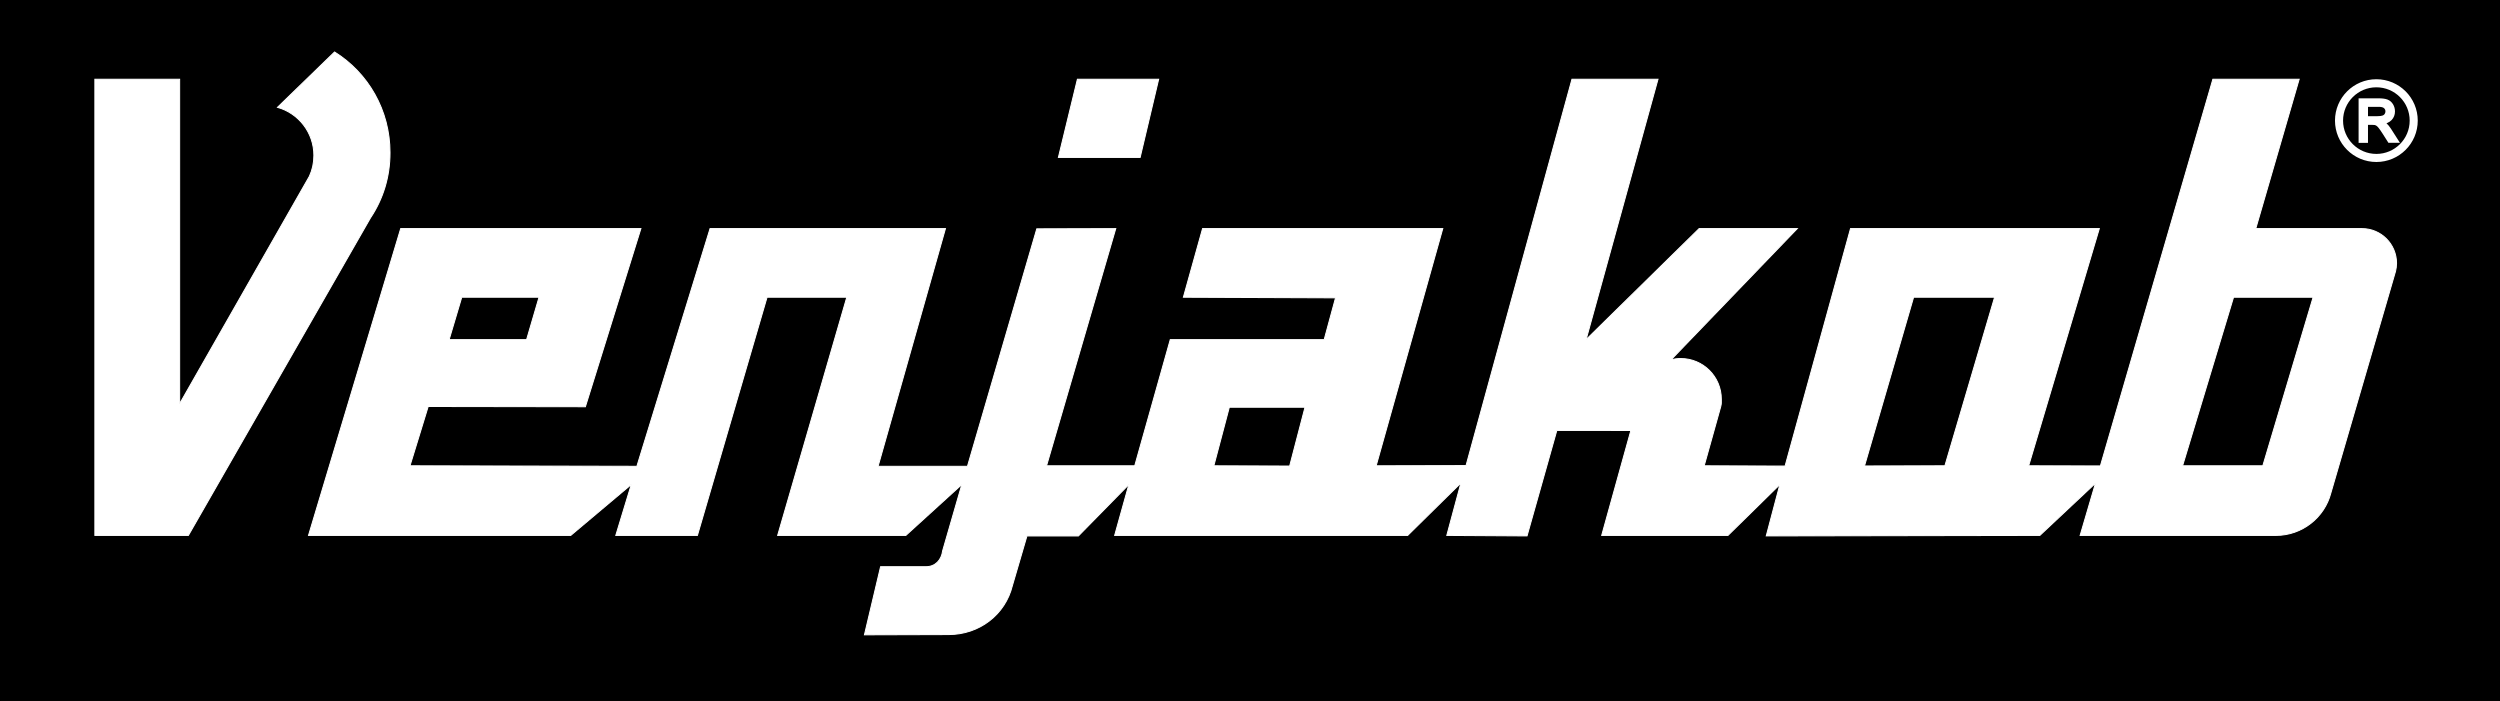 <?xml version="1.0" encoding="utf-8"?>
<!-- Generator: Adobe Illustrator 16.0.4, SVG Export Plug-In . SVG Version: 6.00 Build 0)  -->
<!DOCTYPE svg PUBLIC "-//W3C//DTD SVG 1.1//EN" "http://www.w3.org/Graphics/SVG/1.1/DTD/svg11.dtd">
<svg version="1.1" id="Ebene_1" xmlns="http://www.w3.org/2000/svg" xmlns:xlink="http://www.w3.org/1999/xlink" x="0px" y="0px"
	 width="309.625px" height="86.875px" viewBox="0 0 309.625 86.875" enable-background="new 0 0 309.625 86.875"
	 xml:space="preserve">
<rect x="0" y="0" width="309.625" height="86.875" fill="#808080" stroke="none"/>
<polygon stroke="#000000" stroke-width="0.125" stroke-miterlimit="3.864" points="0.062,0.062 309.562,0.062 309.562,86.812 
	0.062,86.812 0.062,0.062 "/>
<path fill-rule="evenodd" clip-rule="evenodd" d="M58.238,44.25h9.594l1.541-5.252L59.801,39L58.238,44.25L58.238,44.25z
	 M162.339,59.906l1.899-7.281h-9.374l-1.918,7.25L162.339,59.906L162.339,59.906z M239.613,39l-6.081,20.897l9.956-0.022L249.645,39
	H239.613L239.613,39z M272.926,59.875h9.938L289.095,39h-9.856L272.926,59.875L272.926,59.875z M215.723,52.561l-2.047,7.314
	l10.02,0.036l8.105-29.411h30.812l-8.75,29.375l8.884,0.019L276.676,12h10.688l-5.375,18.5h13.15c2.377,0,4.287,1.926,4.287,4.302
	c0,0.338-0.051,0.664-0.125,0.979l-8.012,27.47c-0.785,3.02-3.546,5.249-6.811,5.249h-24.24l1.905-6.471l-6.897,6.471l-33.883,0.062
	l1.688-6.375l-6.43,6.312h-15.639l3.615-12.999l-9.172-0.001l-3.688,13.062l-9.938-0.062l1.75-6.5l-6.594,6.5h-36.292l1.761-6.312
	l-6.25,6.375h-6.375l-1.803,6.155c-0.879,3.573-4.072,6.063-7.917,6.063l-10.406,0.031l2-8.438h5.625
	c1.166,0,1.924-0.843,2.062-1.972l2.376-8.216l-6.938,6.312H98.926l8.563-29.5h-9.875l-8.625,29.5H78.879l1.922-6.312l-7.5,6.312
	H40.821l11.417-38h29.75l-6.875,22.062l-19.468-0.031l-2.256,7.343l28.101,0.063L90.551,30.5h29.156l-8.344,29.438h11.07
	l8.586-29.41l9.781-0.028l-8.573,29.375l10.923,0.002l4.4-15.627h19.062l1.408-5.174L149.176,39l2.375-8.5h29.75l-8.25,29.375
	l11.133-0.025L197.301,12h10.656l-8.906,32.25l14-13.75h12.156l-15.628,16.239c0.387-0.096,0.774-0.146,1.19-0.146
	c2.779,0,5.031,2.252,5.031,5.031C215.801,52.057,215.824,52.161,215.723,52.561L215.723,52.561z"/>
<path fill="none" stroke="#000000" stroke-width="0.125" stroke-miterlimit="3.864" d="M58.238,44.25h9.594l1.541-5.252L59.801,39
	L58.238,44.25L58.238,44.25z M162.339,59.906l1.899-7.281h-9.374l-1.918,7.25L162.339,59.906L162.339,59.906z M239.613,39
	l-6.081,20.897l9.956-0.022L249.645,39H239.613L239.613,39z M272.926,59.875h9.938L289.095,39h-9.856L272.926,59.875L272.926,59.875
	z M215.723,52.561l-2.047,7.314l10.02,0.036l8.105-29.411h30.812l-8.75,29.375l8.884,0.019L276.676,12h10.688l-5.375,18.5h13.15
	c2.377,0,4.287,1.926,4.287,4.302c0,0.338-0.051,0.664-0.125,0.979l-8.012,27.47c-0.785,3.02-3.546,5.249-6.811,5.249h-24.24
	l1.905-6.471l-6.897,6.471l-33.883,0.062l1.688-6.375l-6.43,6.312h-15.639l3.615-12.999l-9.172-0.001l-3.688,13.062l-9.938-0.062
	l1.75-6.5l-6.594,6.5h-36.292l1.761-6.312l-6.25,6.375h-6.375l-1.803,6.155c-0.879,3.573-4.072,6.063-7.917,6.063l-10.406,0.031
	l2-8.438h5.625c1.166,0,1.924-0.843,2.062-1.972l2.376-8.216l-6.938,6.312H98.926l8.563-29.5h-9.875l-8.625,29.5H78.879l1.922-6.312
	l-7.5,6.312H40.821l11.417-38h29.75l-6.875,22.062l-19.468-0.031l-2.256,7.343l28.101,0.063L90.551,30.5h29.156l-8.344,29.438h11.07
	l8.586-29.41l9.781-0.028l-8.573,29.375l10.923,0.002l4.4-15.627h19.062l1.408-5.174L149.176,39l2.375-8.5h29.75l-8.25,29.375
	l11.133-0.025L197.301,12h10.656l-8.906,32.25l14-13.75h12.156l-15.628,16.239c0.387-0.096,0.774-0.146,1.19-0.146
	c2.779,0,5.031,2.252,5.031,5.031C215.801,52.057,215.824,52.161,215.723,52.561L215.723,52.561z"/>
<path stroke="#000000" stroke-width="0.125" stroke-miterlimit="3.864" d="M24.863,52.188l16.063-28.156
	c0.371-0.795,0.562-1.659,0.562-2.594c0-2.837-1.901-5.228-4.504-5.958l7.066-6.854c4.155,2.602,6.866,7.204,6.866,12.469
	c0,3.022-0.866,5.756-2.429,8.094L25.946,68.498L14.363,68.5V12h10.5V52.188L24.863,52.188z"/>
<polygon stroke="#000000" stroke-width="0.125" stroke-miterlimit="3.864" points="133.696,21.685 143.821,21.685 146.114,12 
	136.051,12 133.696,21.685 "/>
<path fill-rule="evenodd" clip-rule="evenodd" fill="#FFFFFF" d="M55.625,42.062h9.594l1.541-5.252l-9.572,0.002L55.625,42.062
	L55.625,42.062z M159.725,57.719l1.9-7.281h-9.374l-1.918,7.25L159.725,57.719L159.725,57.719z M237,36.812l-6.082,20.897
	l9.957-0.022l6.156-20.875H237L237,36.812z M270.312,57.688h9.938l6.23-20.875h-9.855L270.312,57.688L270.312,57.688z
	 M213.108,50.373l-2.046,7.314l10.019,0.036l8.106-29.411H260l-8.75,29.375l8.883,0.019l13.93-47.894h10.688l-5.375,18.5h13.149
	c2.377,0,4.288,1.926,4.288,4.302c0,0.338-0.052,0.664-0.125,0.979l-8.013,27.47c-0.785,3.02-3.546,5.249-6.811,5.249h-24.239
	l1.904-6.471l-6.896,6.471l-33.883,0.062L220.438,60l-6.43,6.312h-15.639l3.614-12.999l-9.171-0.001l-3.688,13.062l-9.938-0.062
	l1.75-6.5l-6.594,6.5h-36.292L139.812,60l-6.25,6.375h-6.375l-1.803,6.155c-0.88,3.573-4.072,6.063-7.917,6.063l-10.406,0.031
	l2-8.438h5.625c1.165,0,1.923-0.843,2.061-1.972L119.125,60l-6.938,6.312H96.312l8.563-29.5H95l-8.625,29.5H76.265L78.187,60
	l-7.5,6.312H38.208l11.417-38h29.75L72.5,50.375l-19.468-0.031l-2.256,7.343l28.101,0.063l9.062-29.438h29.156L108.75,57.75h11.07
	l8.585-29.41l9.782-0.028l-8.573,29.375l10.922,0.002l4.401-15.627H164l1.407-5.174l-18.845-0.076l2.375-8.5h29.75l-8.25,29.375
	l11.132-0.025l13.118-47.85h10.656l-8.906,32.25l14-13.75h12.156l-15.628,16.239c0.386-0.096,0.774-0.146,1.19-0.146
	c2.778,0,5.031,2.252,5.031,5.031C213.188,49.869,213.211,49.974,213.108,50.373L213.108,50.373z"/>
<path fill="none" stroke="#FFFFFF" stroke-width="0.125" stroke-miterlimit="3.864" d="M55.625,42.062h9.594l1.541-5.252
	l-9.572,0.002L55.625,42.062L55.625,42.062z M159.725,57.719l1.9-7.281h-9.374l-1.918,7.25L159.725,57.719L159.725,57.719z
	 M237,36.812l-6.082,20.897l9.957-0.022l6.156-20.875H237L237,36.812z M270.312,57.688h9.938l6.23-20.875h-9.855L270.312,57.688
	L270.312,57.688z M213.108,50.373l-2.046,7.314l10.019,0.036l8.106-29.411H260l-8.75,29.375l8.883,0.019l13.93-47.894h10.688
	l-5.375,18.5h13.149c2.377,0,4.288,1.926,4.288,4.302c0,0.338-0.052,0.664-0.125,0.979l-8.013,27.47
	c-0.785,3.02-3.546,5.249-6.811,5.249h-24.239l1.904-6.471l-6.896,6.471l-33.883,0.062L220.438,60l-6.43,6.312h-15.639l3.614-12.999
	l-9.171-0.001l-3.688,13.062l-9.938-0.062l1.75-6.5l-6.594,6.5h-36.292L139.812,60l-6.25,6.375h-6.375l-1.803,6.155
	c-0.88,3.573-4.072,6.063-7.917,6.063l-10.406,0.031l2-8.438h5.625c1.165,0,1.923-0.843,2.061-1.972L119.125,60l-6.938,6.312H96.312
	l8.563-29.5H95l-8.625,29.5H76.265L78.187,60l-7.5,6.312H38.208l11.417-38h29.75L72.5,50.375l-19.468-0.031l-2.256,7.343
	l28.101,0.063l9.062-29.438h29.156L108.75,57.75h11.07l8.585-29.41l9.782-0.028l-8.573,29.375l10.922,0.002l4.401-15.627H164
	l1.407-5.174l-18.845-0.076l2.375-8.5h29.75l-8.25,29.375l11.132-0.025l13.118-47.85h10.656l-8.906,32.25l14-13.75h12.156
	l-15.628,16.239c0.386-0.096,0.774-0.146,1.19-0.146c2.778,0,5.031,2.252,5.031,5.031C213.188,49.869,213.211,49.974,213.108,50.373
	L213.108,50.373z"/>
<path fill="#FFFFFF" stroke="#FFFFFF" stroke-width="0.125" stroke-miterlimit="3.864" d="M22.25,50l16.063-28.156
	c0.371-0.795,0.562-1.659,0.562-2.594c0-2.837-1.902-5.228-4.505-5.958l7.067-6.854c4.155,2.602,6.866,7.204,6.866,12.469
	c0,3.022-0.866,5.756-2.428,8.094L23.332,66.311L11.75,66.312v-56.5h10.5V50L22.25,50z"/>
<polygon fill="#FFFFFF" stroke="#FFFFFF" stroke-width="0.125" stroke-miterlimit="3.864" points="131.082,19.498 141.207,19.498 
	143.5,9.812 133.437,9.812 131.082,19.498 "/>
<path fill="none" stroke="#FFFFFF" stroke-miterlimit="3.864" d="M289.688,14.938c0-2.555,2.07-4.625,4.625-4.625
	c2.554,0,4.625,2.07,4.625,4.625c0,2.554-2.071,4.625-4.625,4.625C291.758,19.562,289.688,17.492,289.688,14.938L289.688,14.938z"/>
<path fill-rule="evenodd" clip-rule="evenodd" fill="#FFFFFF" d="M292.362,17.438v-5.011h2.222c0.446,0,0.786,0.045,1.019,0.137
	c0.232,0.089,0.418,0.247,0.558,0.475c0.138,0.228,0.207,0.479,0.208,0.755c0,0.355-0.115,0.655-0.345,0.899
	c-0.23,0.244-0.586,0.398-1.066,0.465c0.175,0.084,0.309,0.167,0.399,0.25c0.193,0.178,0.377,0.4,0.551,0.667l0.871,1.364h-0.834
	l-0.663-1.042c-0.193-0.301-0.354-0.531-0.479-0.69c-0.125-0.16-0.238-0.271-0.338-0.335c-0.099-0.064-0.199-0.108-0.301-0.133
	c-0.075-0.016-0.199-0.024-0.369-0.024h-0.77v2.225H292.362L292.362,17.438z M293.025,14.638h1.426c0.303,0,0.539-0.031,0.71-0.092
	c0.172-0.064,0.302-0.164,0.391-0.301c0.089-0.139,0.133-0.29,0.133-0.451c0-0.237-0.087-0.432-0.26-0.584
	c-0.171-0.153-0.442-0.229-0.813-0.229h-1.586V14.638L293.025,14.638z"/>
<path fill="none" stroke="#FFFFFF" stroke-width="0.5" stroke-miterlimit="3.864" d="M292.362,17.438v-5.011h2.222
	c0.446,0,0.786,0.045,1.019,0.137c0.232,0.089,0.418,0.247,0.558,0.475c0.138,0.228,0.207,0.479,0.208,0.755
	c0,0.355-0.115,0.655-0.345,0.899c-0.23,0.244-0.586,0.398-1.066,0.465c0.175,0.084,0.309,0.167,0.399,0.25
	c0.193,0.178,0.377,0.4,0.551,0.667l0.871,1.364h-0.834l-0.663-1.042c-0.193-0.301-0.354-0.531-0.479-0.69
	c-0.125-0.16-0.238-0.271-0.338-0.335c-0.099-0.064-0.199-0.108-0.301-0.133c-0.075-0.016-0.199-0.024-0.369-0.024h-0.77v2.225
	H292.362L292.362,17.438z M293.025,14.638h1.426c0.303,0,0.539-0.031,0.71-0.092c0.172-0.064,0.302-0.164,0.391-0.301
	c0.089-0.139,0.133-0.29,0.133-0.451c0-0.237-0.087-0.432-0.26-0.584c-0.171-0.153-0.442-0.229-0.813-0.229h-1.586V14.638
	L293.025,14.638z"/>
</svg>
